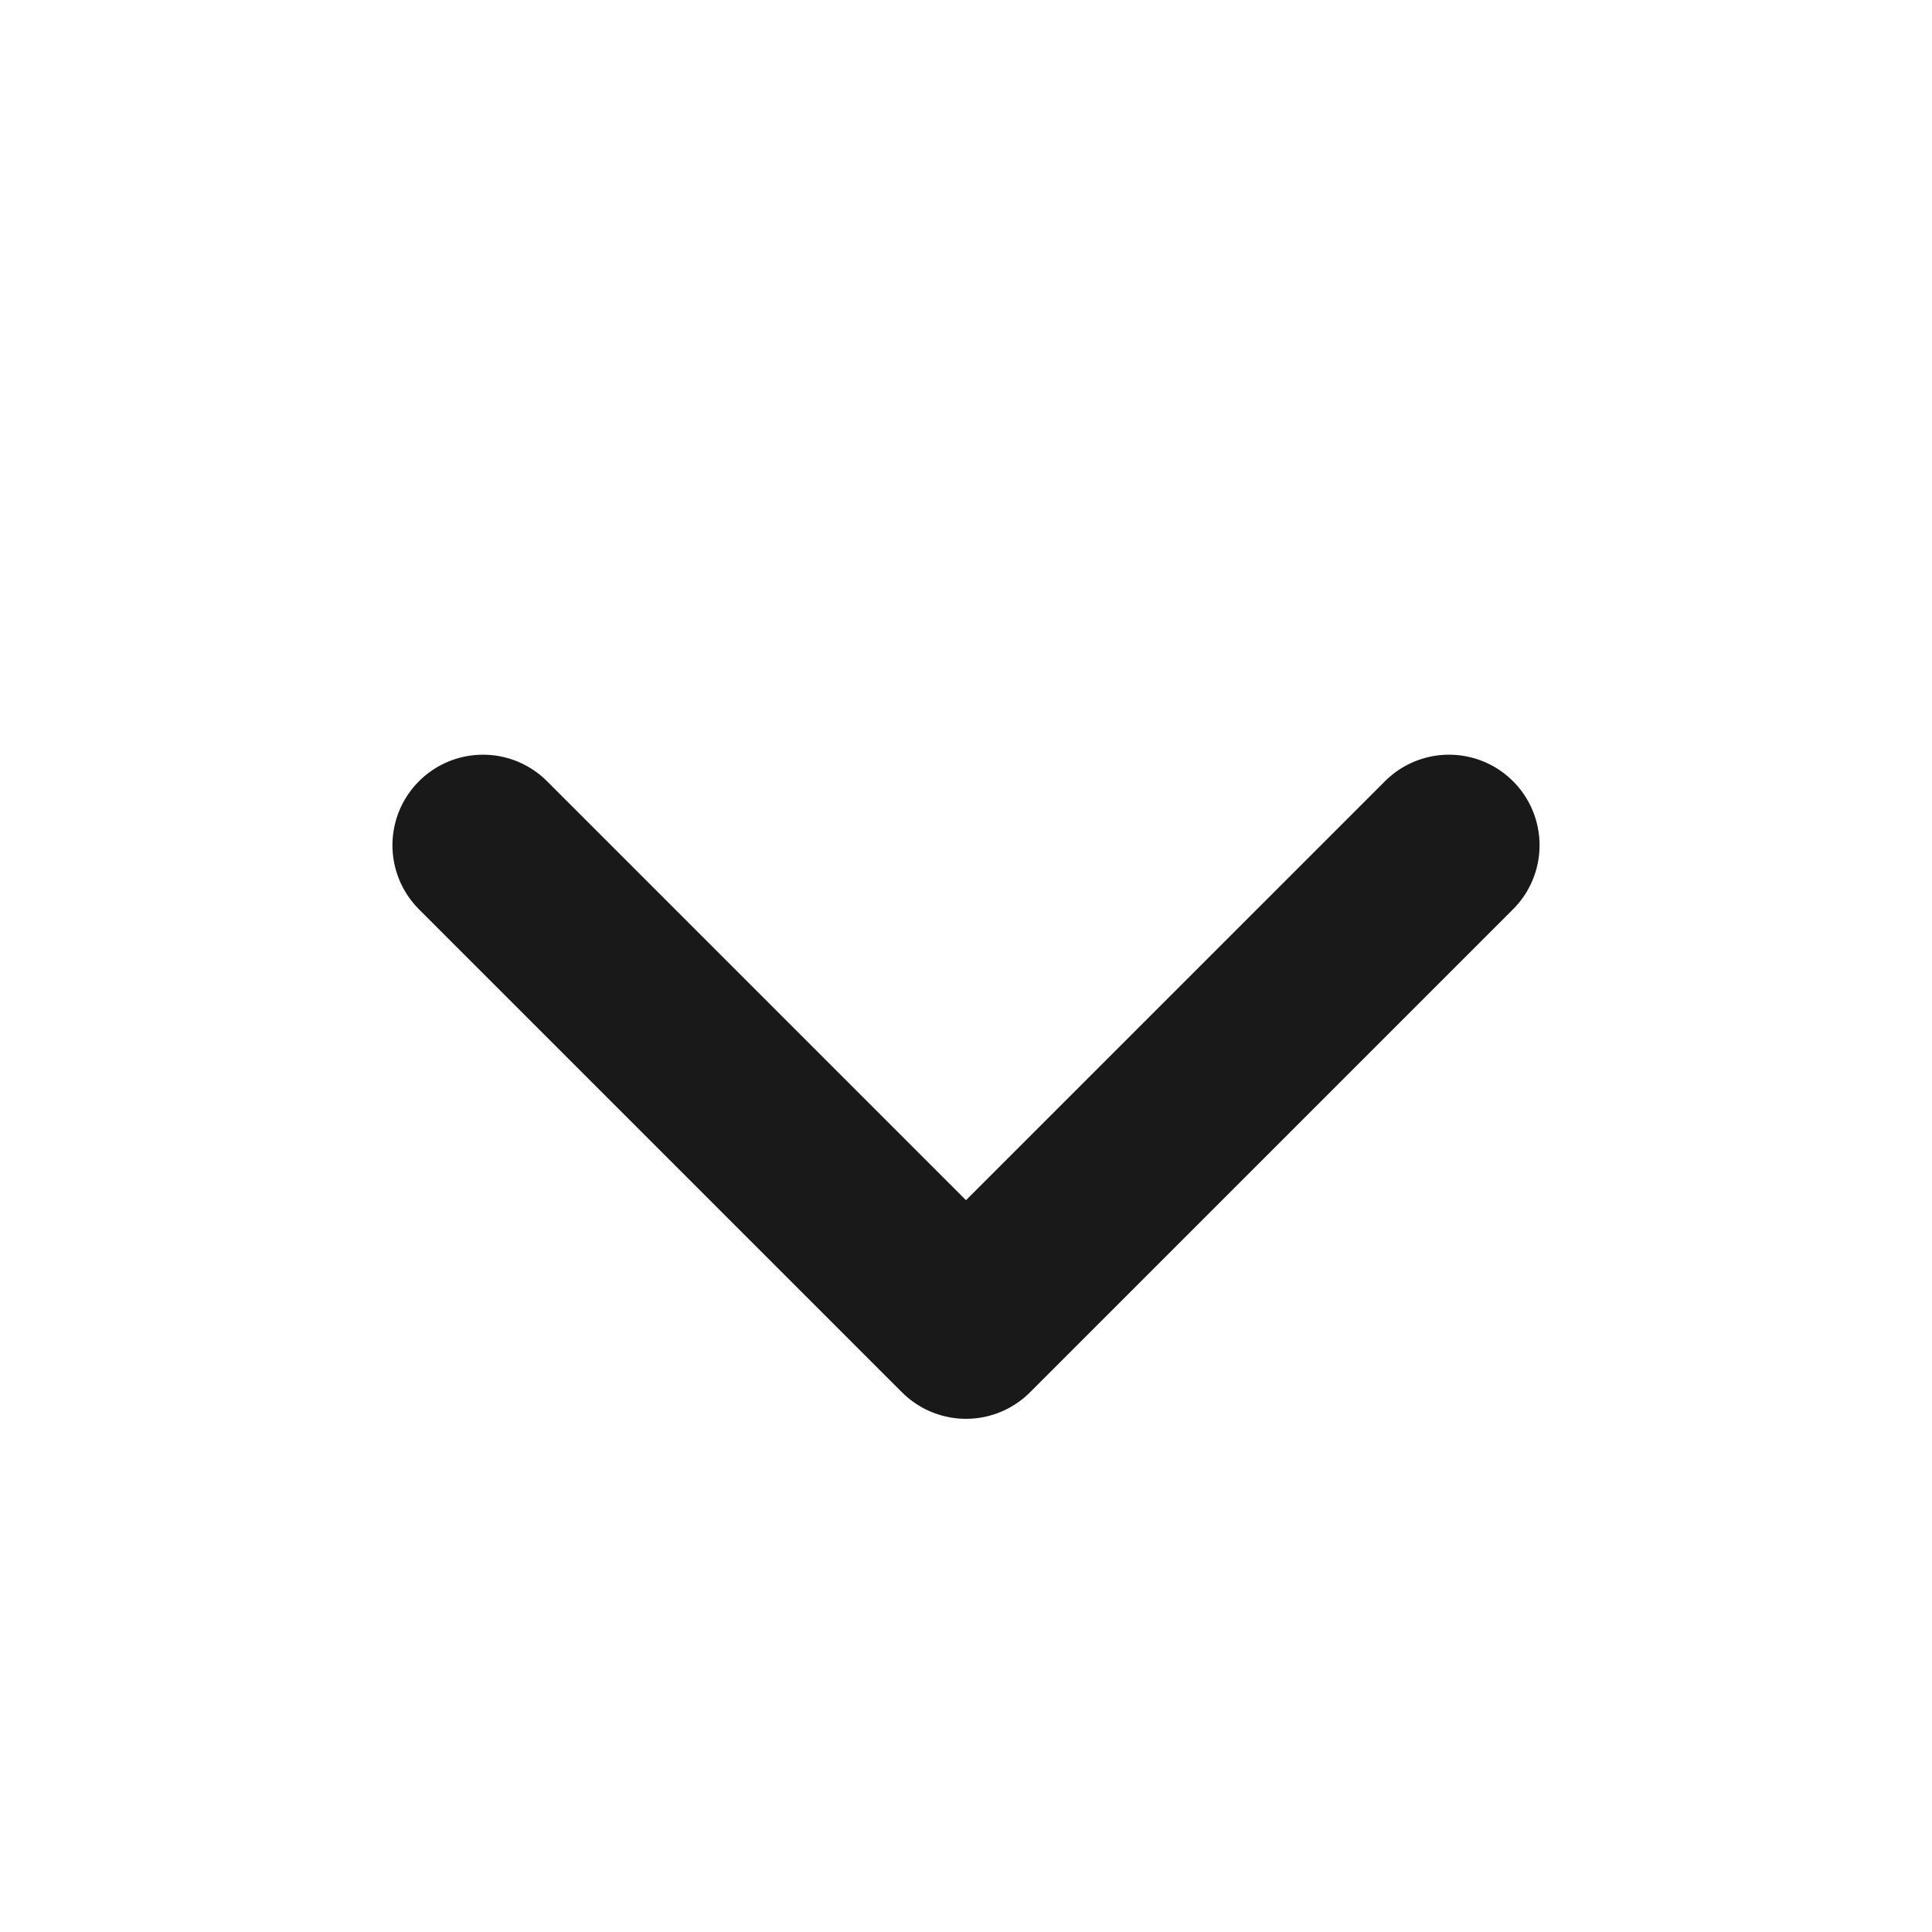 <svg width="16" height="16" viewBox="0 0 16 16" fill="none" xmlns="http://www.w3.org/2000/svg">
  <path d="M4 7L8 11L12 7" stroke="currentColor" stroke-opacity="0.9" stroke-width="1.5" stroke-linecap="round"
        stroke-linejoin="round"/>
</svg>
